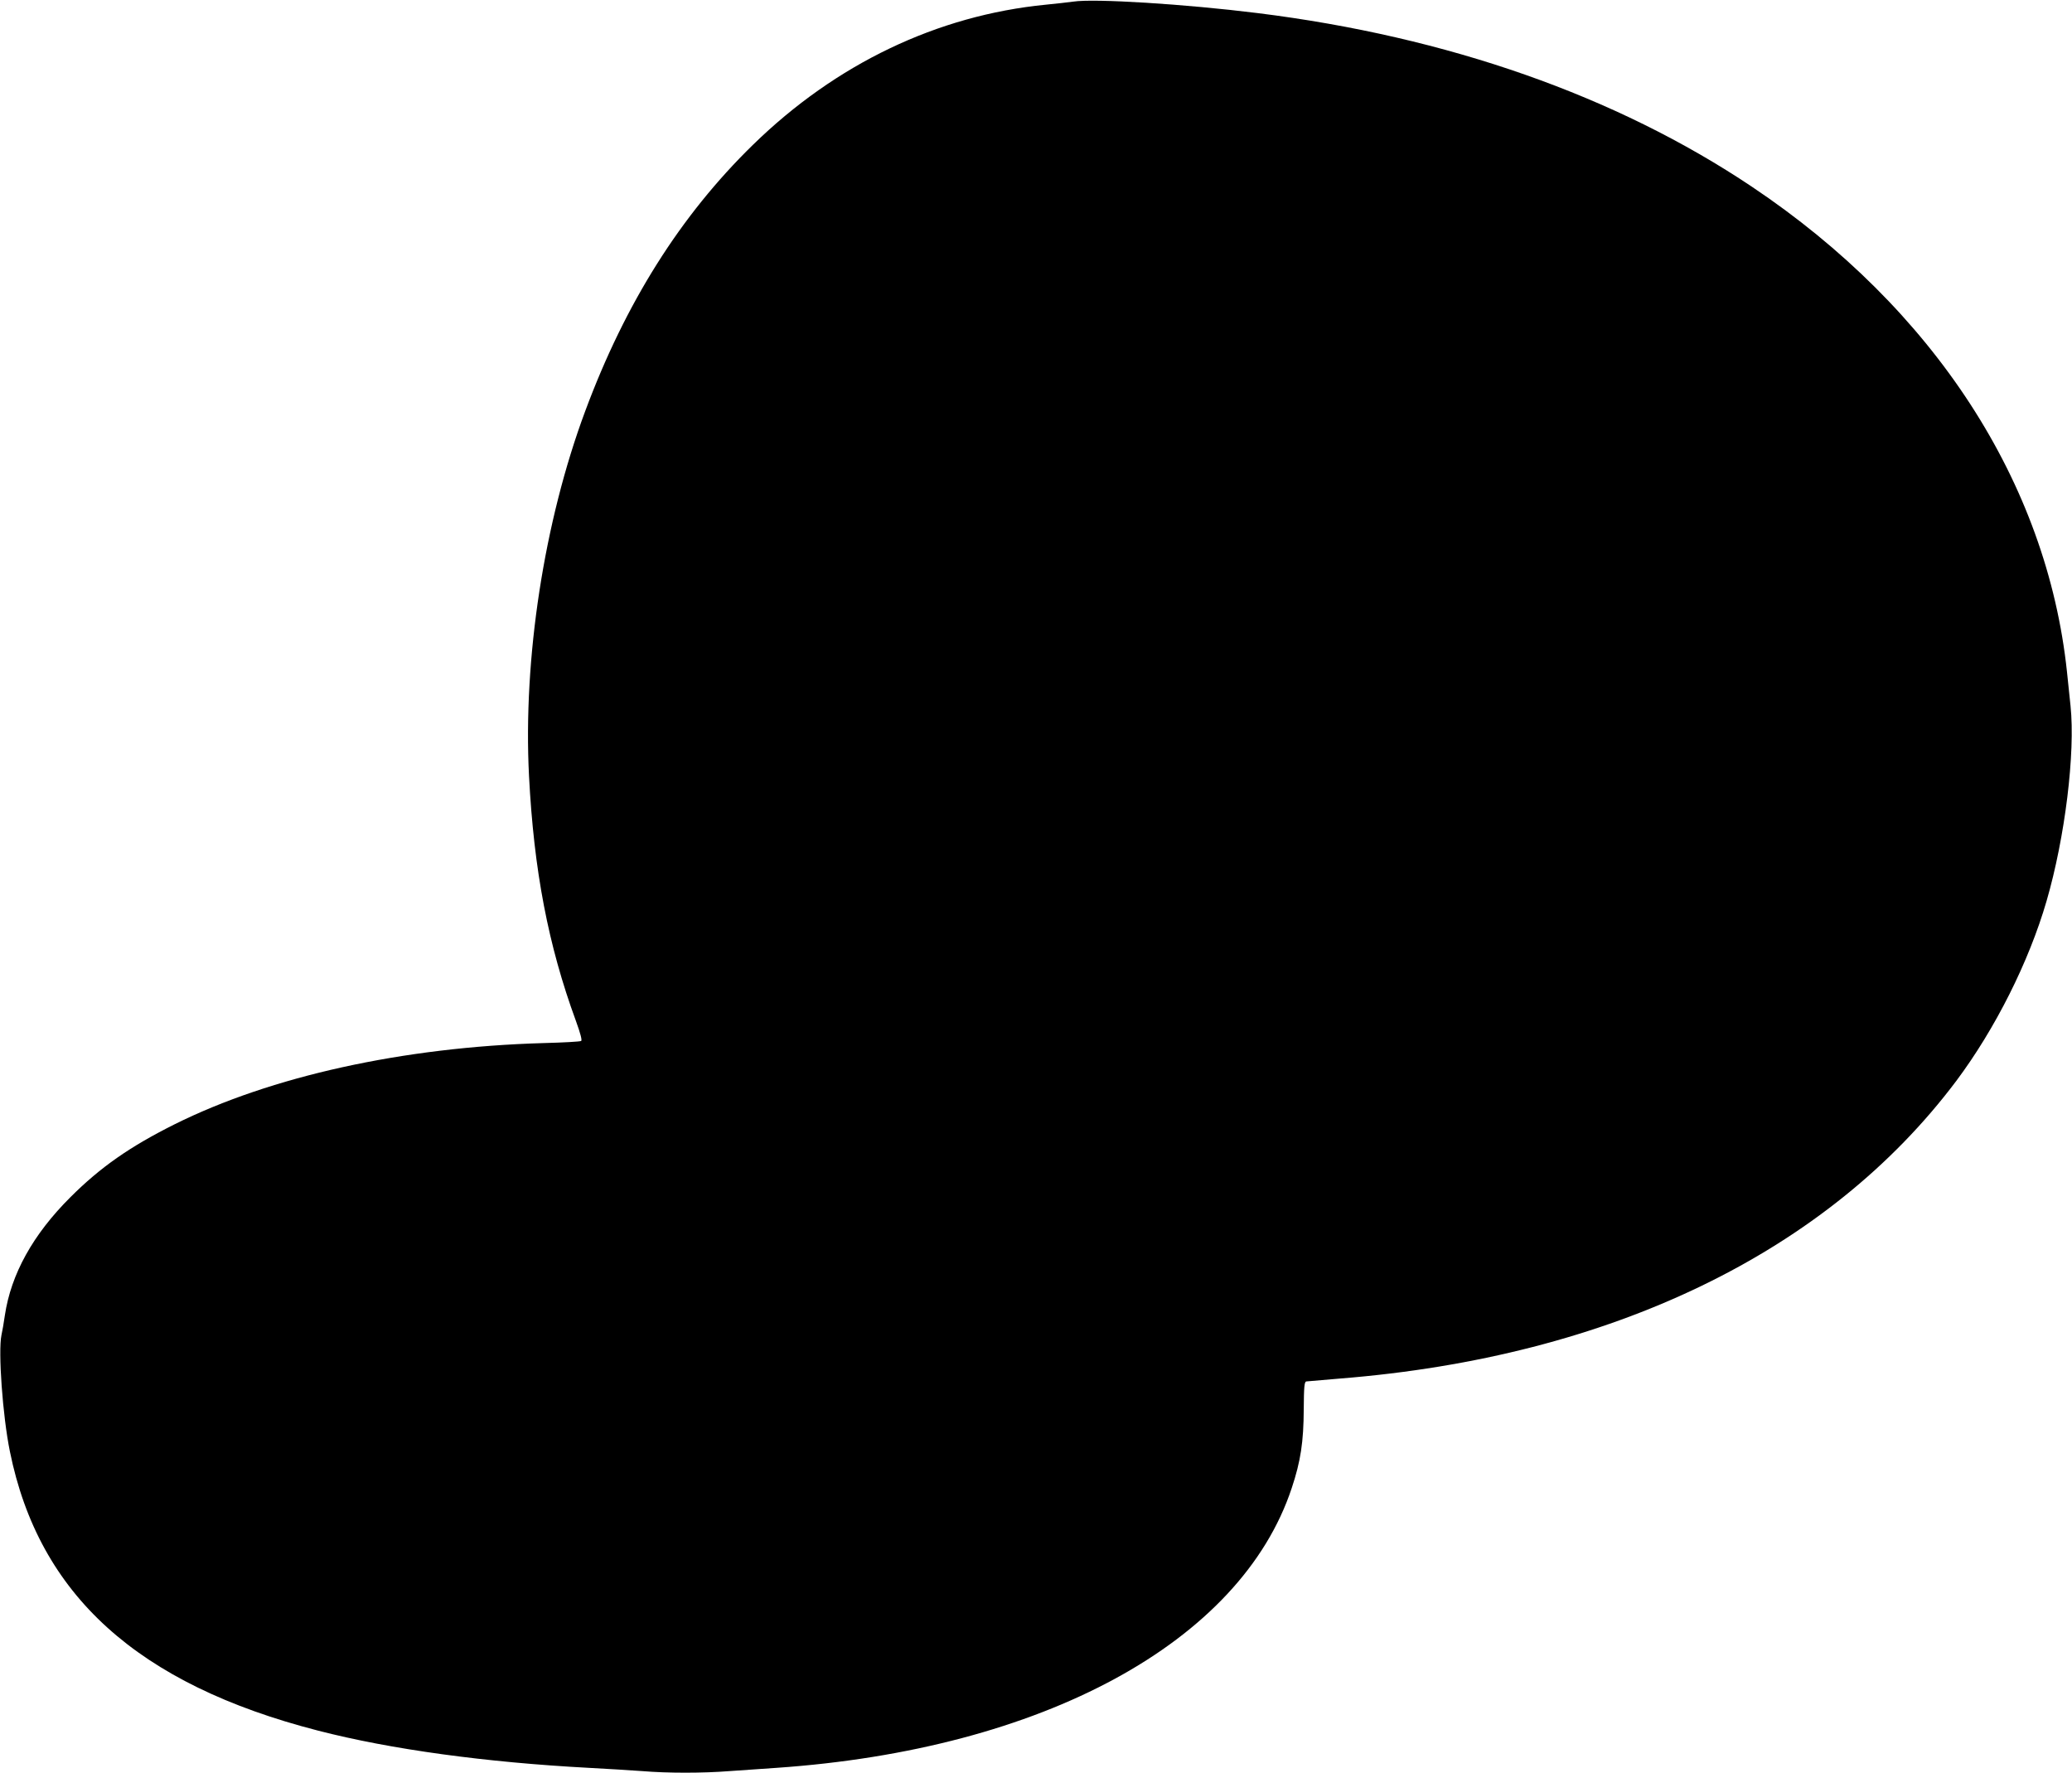 <?xml version="1.0" standalone="no"?>
<!DOCTYPE svg PUBLIC "-//W3C//DTD SVG 20010904//EN"
 "http://www.w3.org/TR/2001/REC-SVG-20010904/DTD/svg10.dtd">
<svg version="1.0" xmlns="http://www.w3.org/2000/svg"
 width="1280pt" height="1095pt" viewBox="0 0 1280 1095"
 preserveAspectRatio="xMidYMid meet">
<g transform="translate(0,1095) scale(0.1,-0.1)"
fill="#000000" stroke="none">
<path d="M6630 10940 c-30 -4 -107 -13 -170 -19 -670 -66 -1296 -365 -1809
-866 -447 -436 -788 -977 -1036 -1645 -254 -682 -384 -1528 -347 -2252 30
-585 119 -1048 289 -1512 29 -80 40 -122 33 -126 -6 -4 -111 -10 -233 -13
-867 -25 -1683 -205 -2279 -502 -276 -138 -458 -265 -643 -450 -231 -230 -367
-475 -405 -730 -6 -44 -16 -99 -21 -122 -21 -100 7 -497 52 -718 179 -886 788
-1438 1904 -1725 450 -116 1035 -196 1675 -230 113 -6 260 -15 328 -20 156
-13 373 -13 538 0 71 5 201 14 289 20 1646 113 2870 777 3185 1729 55 165 73
284 74 486 1 141 4 170 16 172 8 1 103 9 210 18 1671 133 3010 780 3805 1838
240 321 449 736 558 1112 114 392 178 914 148 1204 -7 64 -17 159 -22 211
-124 1170 -821 2243 -1947 2997 -838 561 -1879 926 -3052 1072 -449 56 -1011
91 -1140 71z"/>
</g>
</svg>

